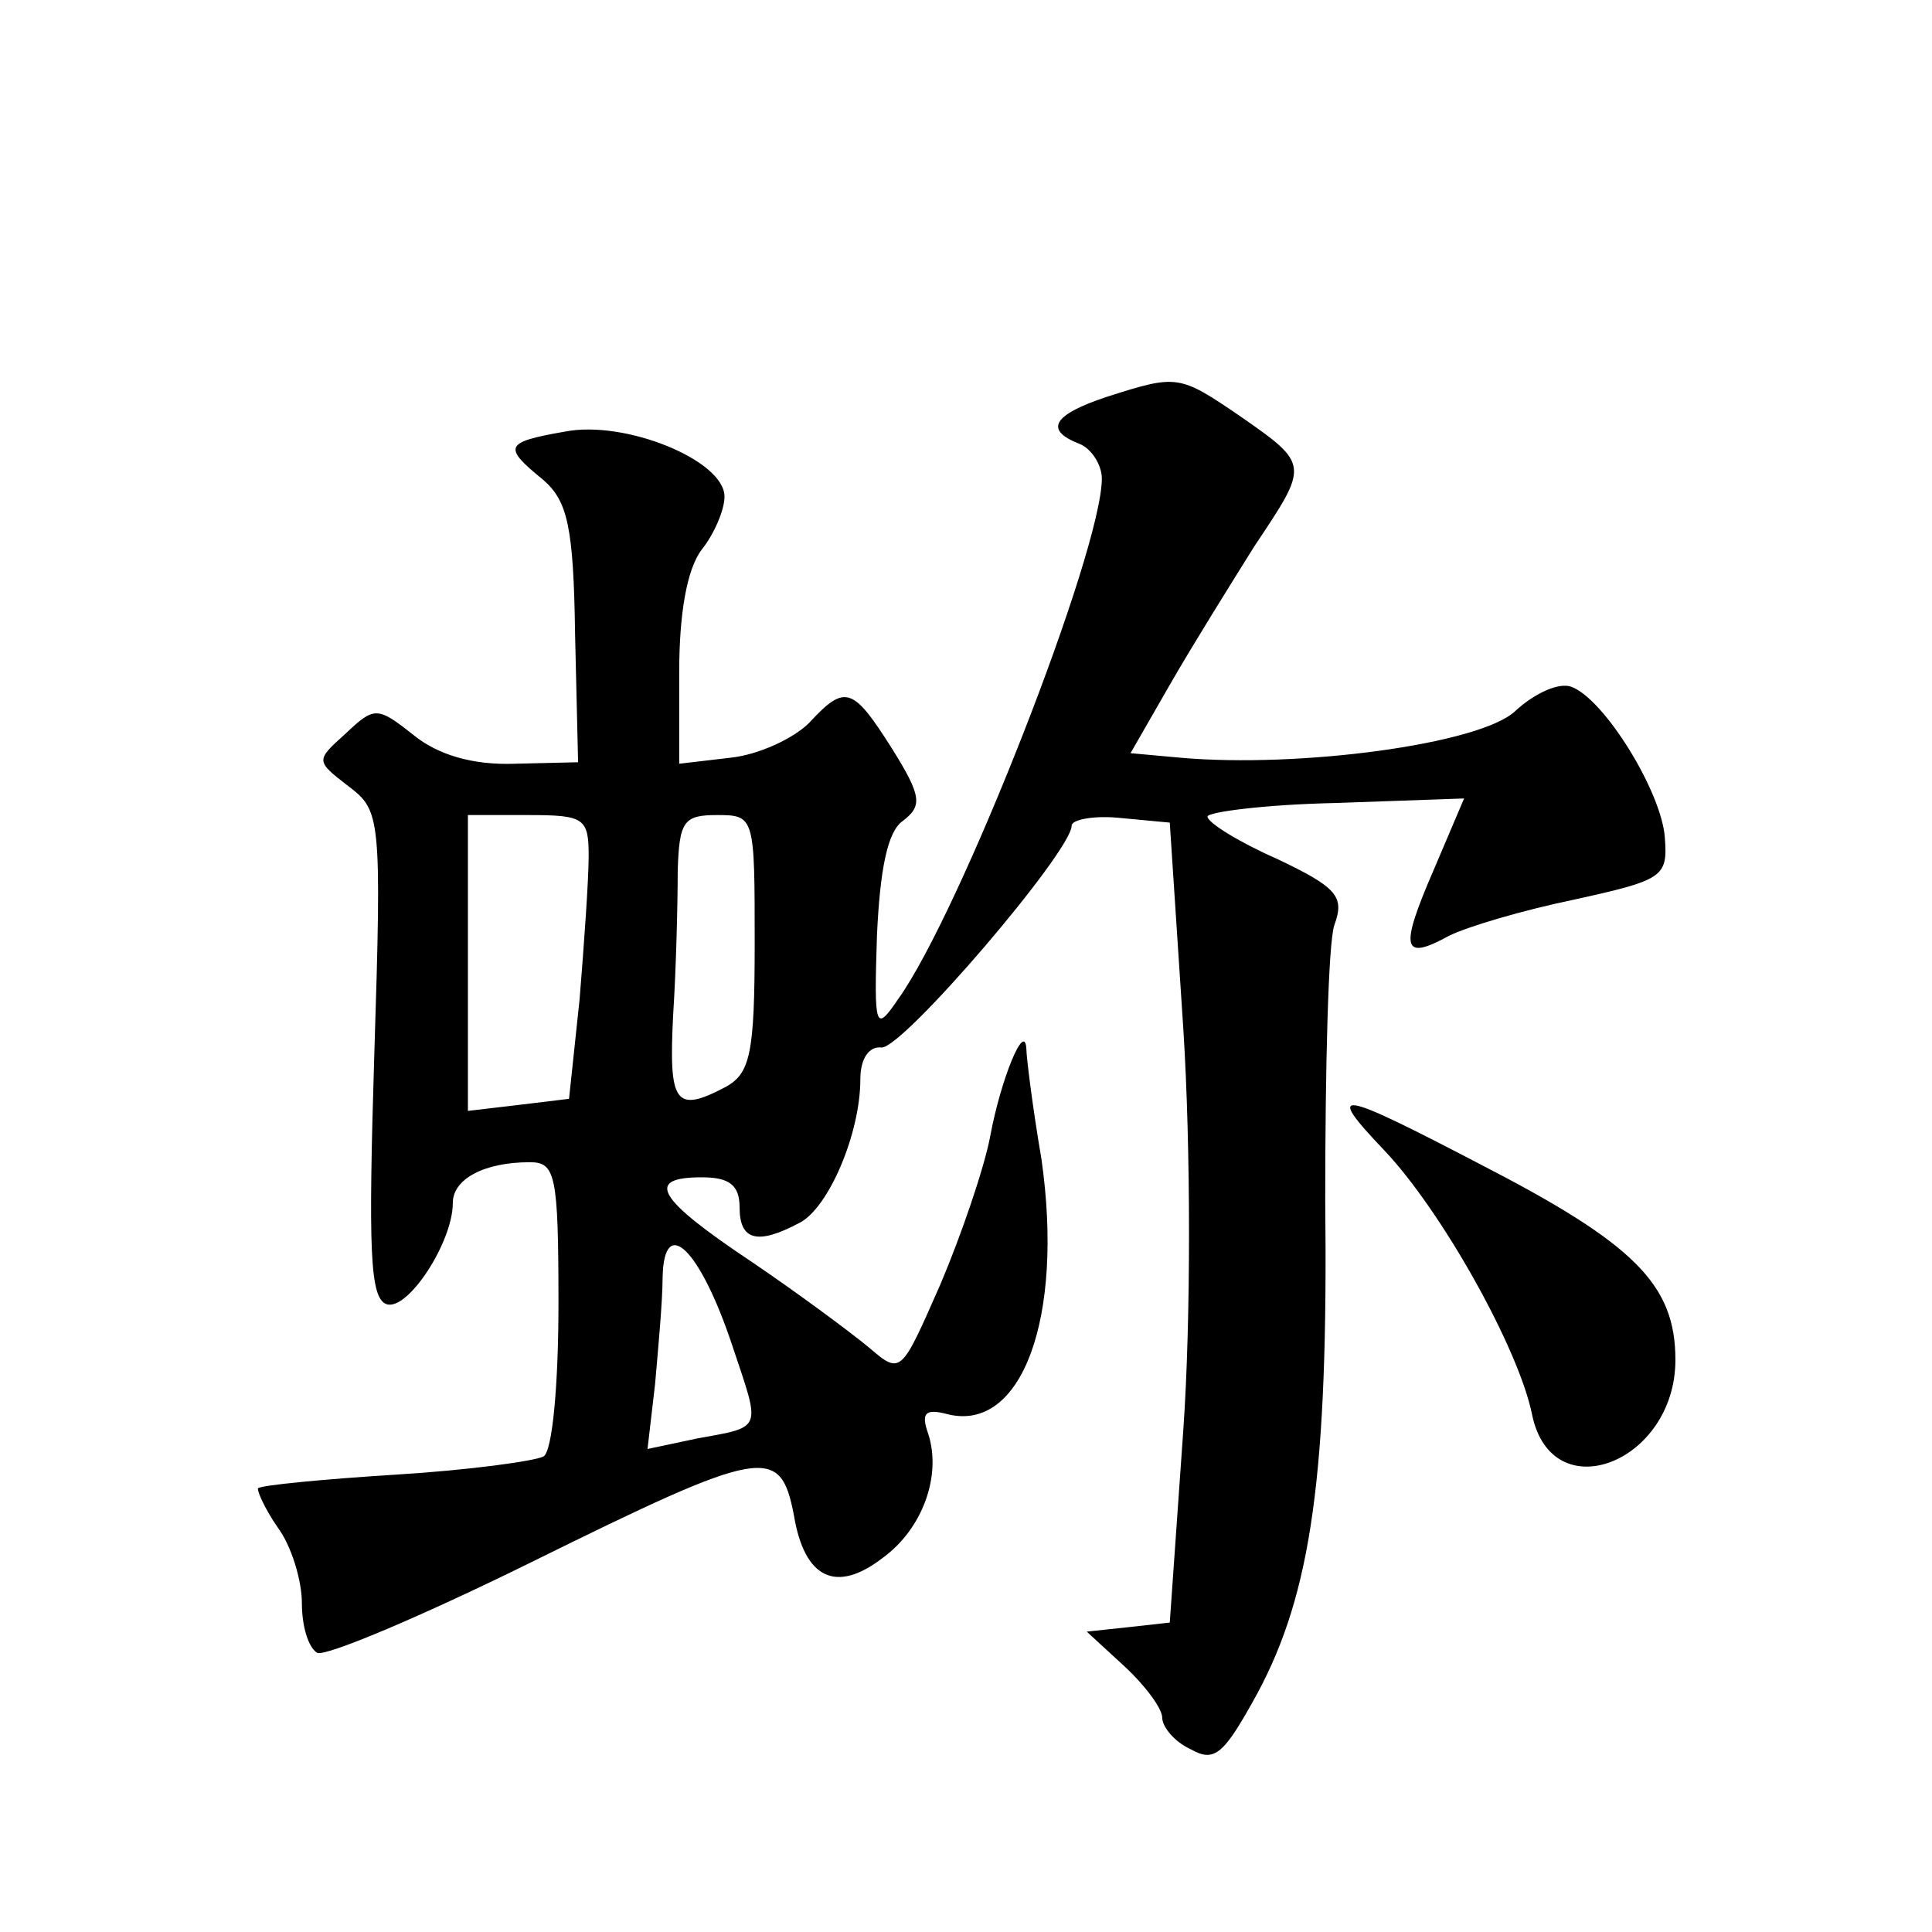 <?xml version="1.0" standalone="no"?>
<!DOCTYPE svg PUBLIC "-//W3C//DTD SVG 20010904//EN"
 "http://www.w3.org/TR/2001/REC-SVG-20010904/DTD/svg10.dtd">
<svg version="1.0" xmlns="http://www.w3.org/2000/svg"
 width="128pt" height="128pt" viewBox="0 0 128 128"
 preserveAspectRatio="xMidYMid meet">
<g transform="translate(0,128) scale(0.1,-0.1)"
fill="#0" stroke="none">
<path d="M733 1017 c-36 -12 -41 -22 -18 -31 8 -3 15 -14 15 -23 0 -48 -94 -288
-135 -345 -15 -22 -16 -20 -14 42 2 44 7 69 17 76 13 10 13 16 -7 48 -26 41 -31
43 -55 17 -10 -10 -33 -21 -52 -23 l-34 -4 0 61 c0 38 5 68 15 81 8 10 15 26 15
35 0 24 -66 51 -106 43 -40 -7 -41 -10 -14 -32 16 -14 20 -31 21 -102 l2 -85 -42
-1 c-28 -1 -51 6 -67 19 -24 19 -26 19 -45 1 -20 -18 -20 -18 2 -35 21 -16 22 -20
17 -177 -4 -130 -3 -162 8 -166 14 -5 44 41 44 67 0 16 21 27 51 27 17 0 19 -8
19 -94 0 -53 -4 -98 -10 -101 -6 -3 -49 -9 -98 -12 -48 -3 -89 -7 -91 -9 -1 -1
4 -13 13 -26 9 -12 16 -35 16 -50 0 -15 4 -29 10 -33 5 -3 69 24 142 60 154 76
165 78 174 31 7 -42 28 -52 59 -28 26 19 39 54 30 82 -5 14 -2 17 13 13 49 -12
77 64 62 169 -6 35 -10 68 -10 73 -1 19 -17 -20 -24 -58 -4 -21 -19 -65 -33 -98
-26 -59 -26 -60 -47 -42 -12 10 -47 36 -78 57 -63 42 -71 56 -33 56 18 0 25 -5
25 -20 0 -22 12 -25 40 -10 19 10 40 59 40 95 0 14 6 22 14 21 14 -1 126 130 126
147 0 4 15 7 33 5 l32 -3 9 -137 c5 -79 5 -193 0 -265 l-9 -128 -27 -3 -28 -3 25
-23 c14 -13 25 -28 25 -34 0 -6 8 -16 19 -21 16 -9 22 -3 44 37 36 67 47 146 45
327 0 88 2 170 6 182 7 19 2 25 -38 44 -25 11 -46 24 -46 28 0 3 38 8 85 9 l85
3 -20 -47 c-23 -53 -21 -61 10 -44 12 6 49 17 83 24 59 13 62 15 60 41 -2 30 -40
92 -62 100 -8 3 -24 -4 -37 -16 -23 -22 -143 -38 -222 -31 l-33 3 27 47 c15 26
40 66 55 90 36 54 37 54 -9 86 -41 28 -42 28 -89 13z m-343 -304 c0 -16 -3 -58
-6 -95 l-7 -66 -33 -4 -34 -4 0 98 0 98 40 0 c37 0 40 -2 40 -27z m110 -58 c0 -73
-3 -86 -19 -95 -34 -18 -38 -11 -35 48 2 31 3 74 3 95 1 33 4 37 26 37 25 0 25
-1 25 -85z m-15 -266 c19 -57 21 -54 -23 -62 l-33 -7 5 43 c2 23 5 55 5 71 1 42
25 18 46 -45z M917 518 c38 -40 89 -131 98 -175 13 -64 95 -32 95 36 0 50 -27 77
-130 130 -94 49 -103 51 -63 9z"/>
</g>
</svg>
